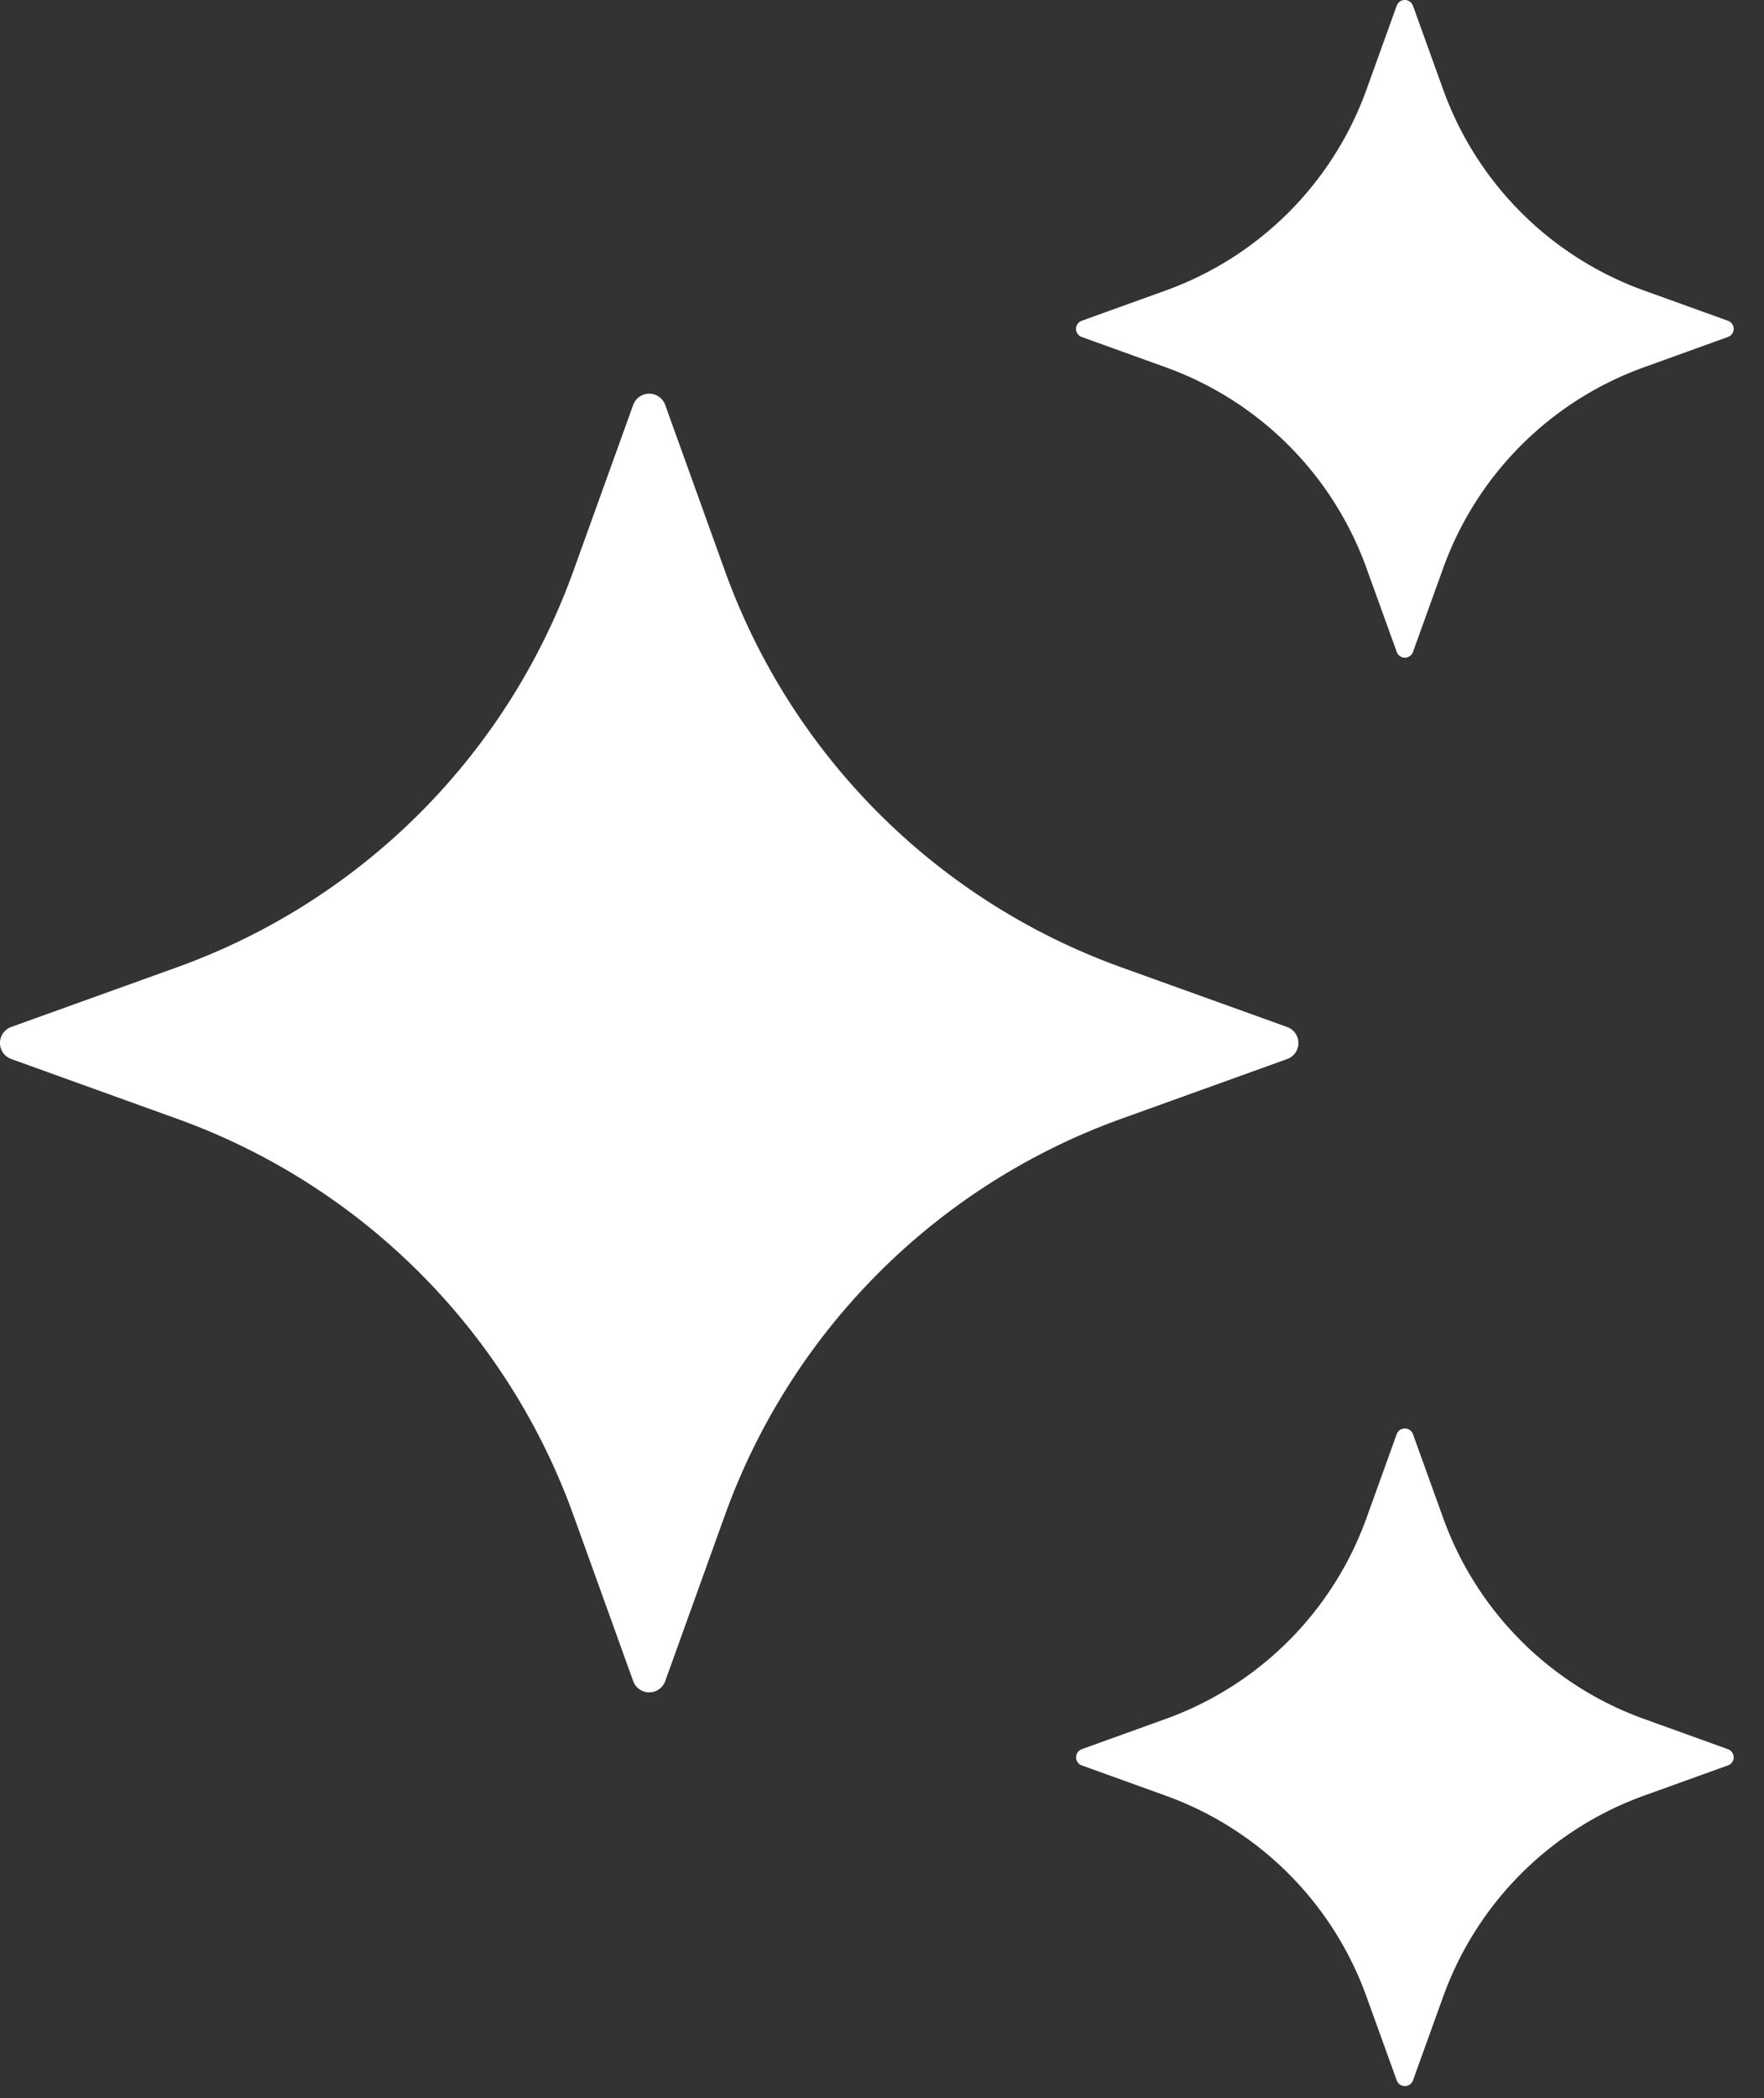 <svg xmlns="http://www.w3.org/2000/svg" width="37" height="44" fill="none"><rect width="100%" height="100%" fill="#333333" stroke="none"/><path fill="#fff" d="m13.953 8.494 1.254 3.484a13.806 13.806 0 0 0 8.307 8.307l3.484 1.254a.357.357 0 0 1 0 .672l-3.484 1.255a13.806 13.806 0 0 0-8.307 8.306l-1.254 3.485a.357.357 0 0 1-.672 0l-1.255-3.485a13.806 13.806 0 0 0-8.306-8.306L.236 22.21a.357.357 0 0 1 0-.672l3.484-1.254a13.806 13.806 0 0 0 8.306-8.307l1.255-3.484a.357.357 0 0 1 .672 0ZM29.637.12l.636 1.765a6.996 6.996 0 0 0 4.206 4.206l1.764.636a.18.18 0 0 1 0 .34l-1.764.637a6.996 6.996 0 0 0-4.206 4.206l-.636 1.764a.181.181 0 0 1-.34 0l-.637-1.764a6.996 6.996 0 0 0-4.206-4.206l-1.764-.636a.181.181 0 0 1 0-.341l1.764-.636a6.996 6.996 0 0 0 4.206-4.206L29.296.12a.18.18 0 0 1 .34 0Zm0 29.958.636 1.765a6.995 6.995 0 0 0 4.206 4.206l1.764.636a.18.18 0 0 1 0 .34l-1.764.636a6.996 6.996 0 0 0-4.206 4.207l-.636 1.764a.181.181 0 0 1-.34 0l-.637-1.764a6.996 6.996 0 0 0-4.206-4.207l-1.764-.636a.181.181 0 0 1 0-.34l1.764-.636a6.996 6.996 0 0 0 4.206-4.206l.636-1.765c.058-.159.285-.159.34 0Z"/></svg>